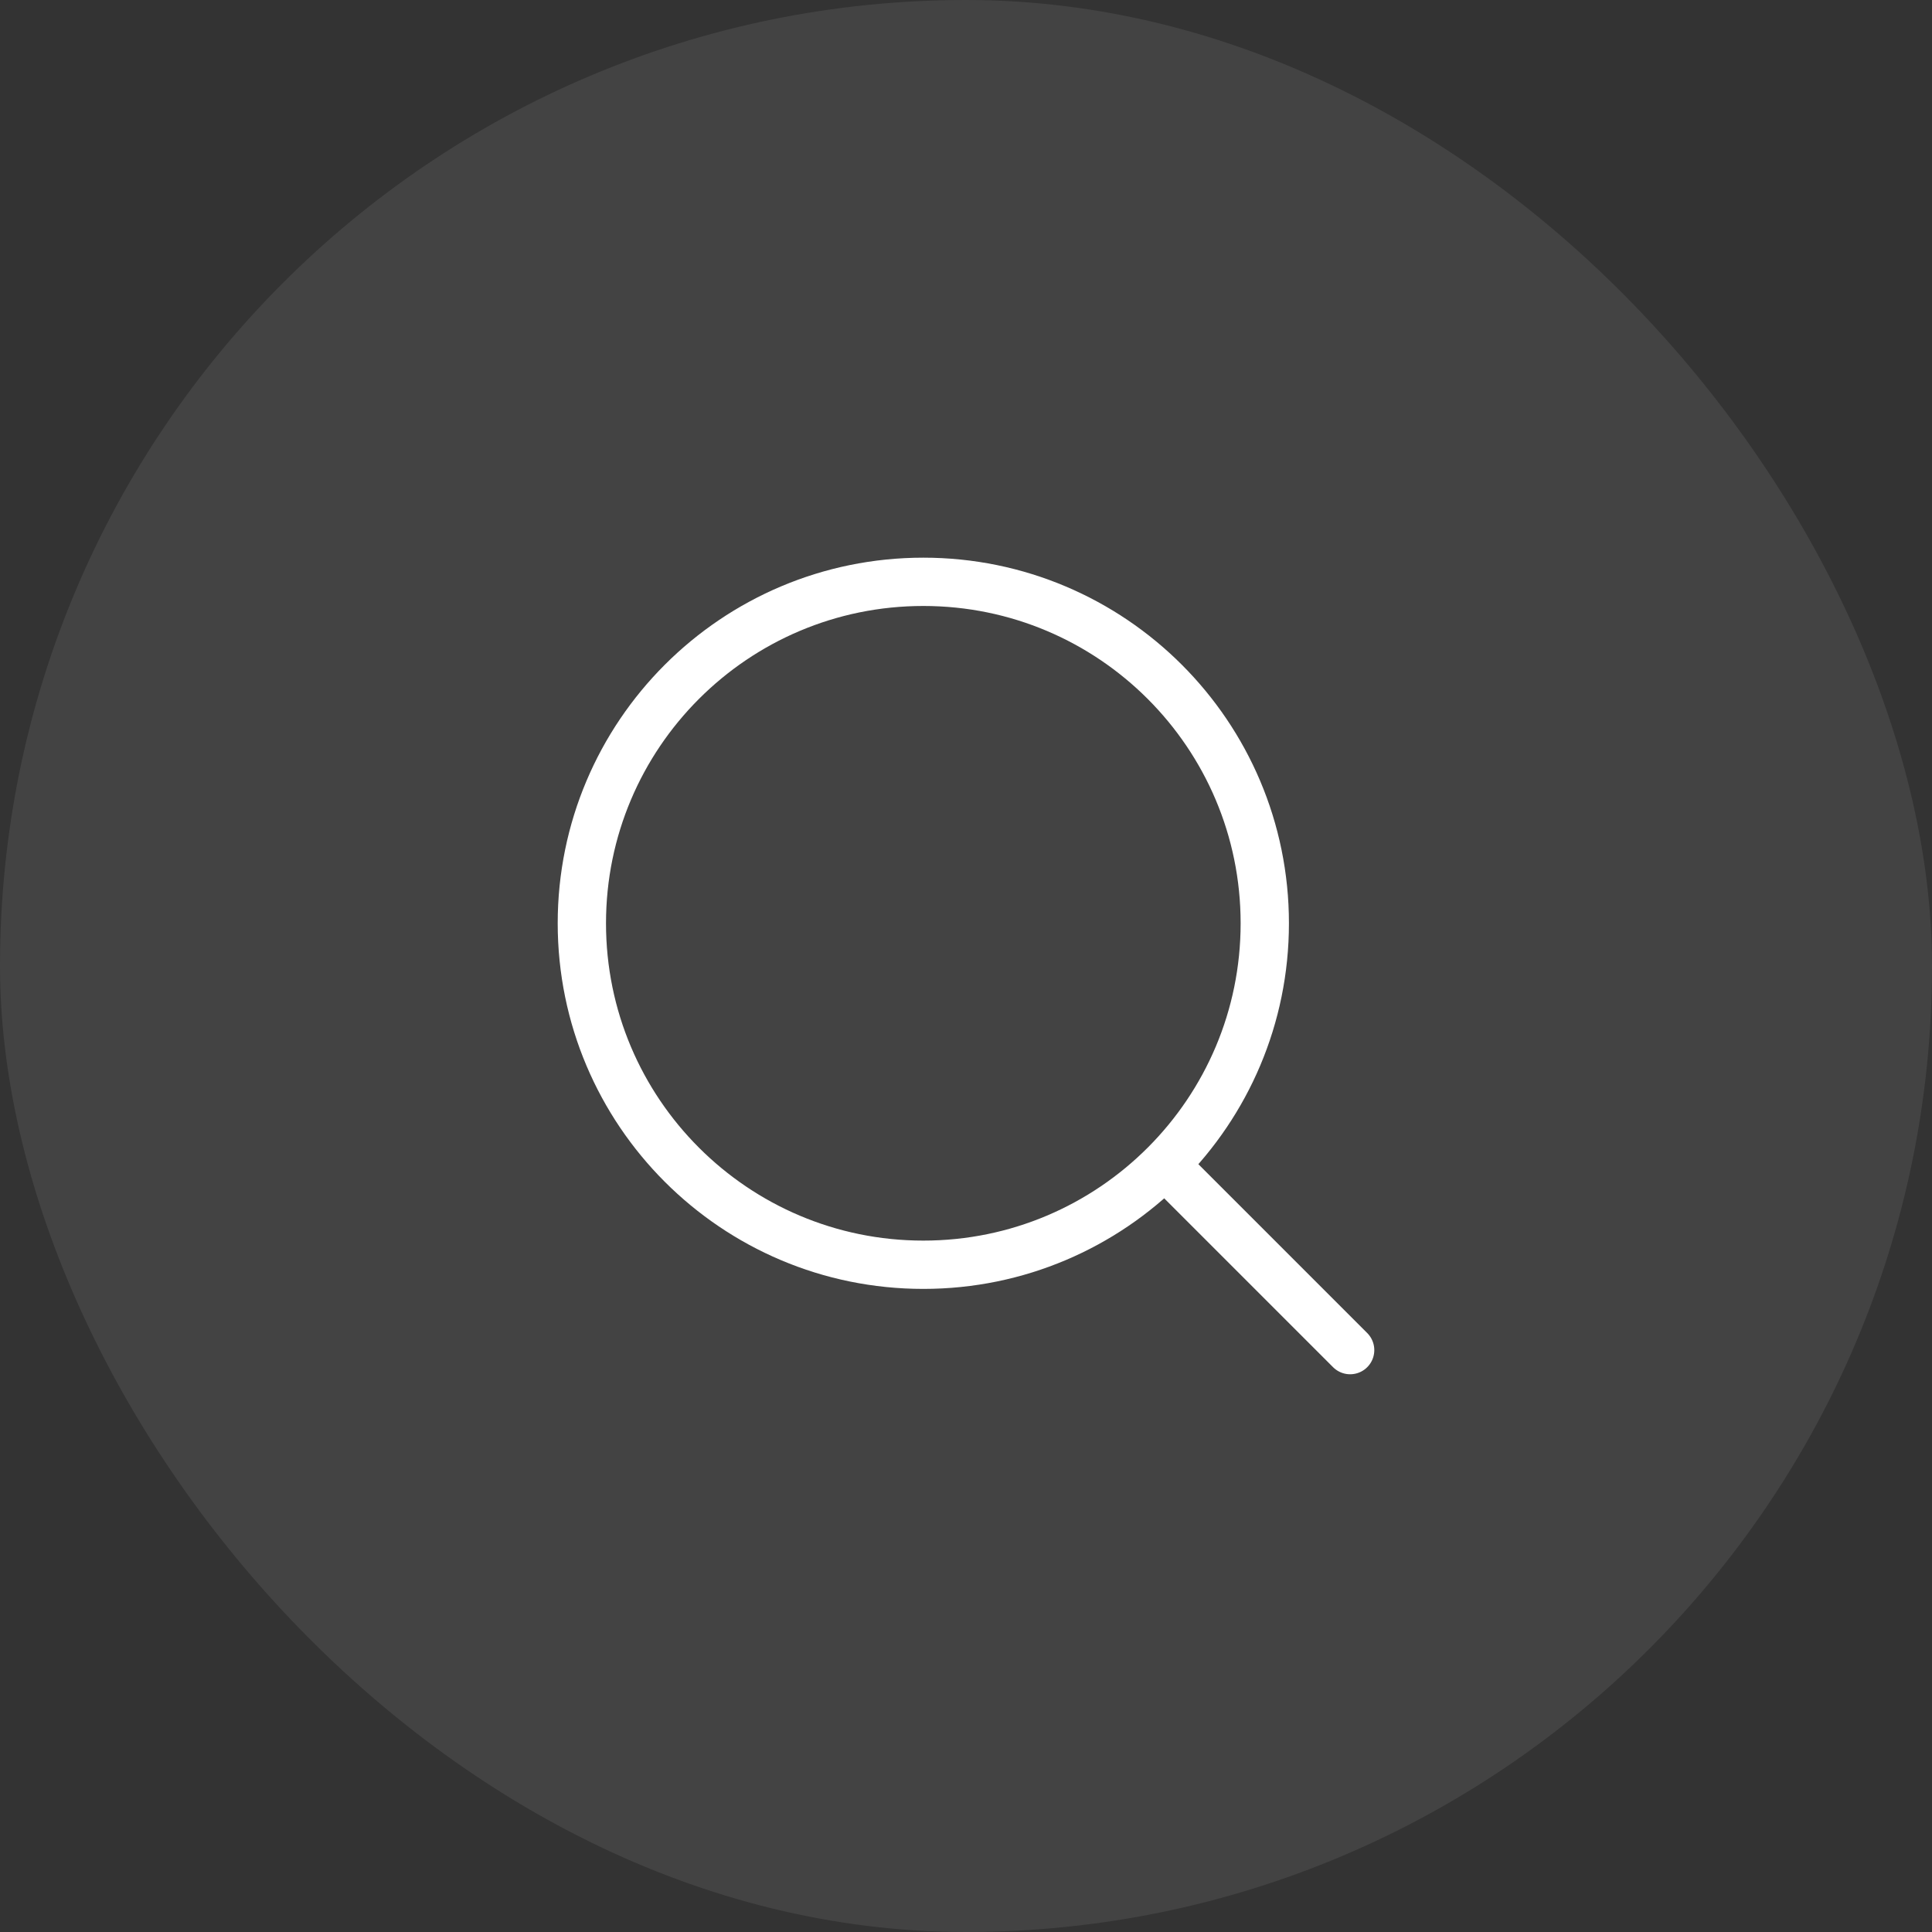 <svg width="60" height="60" viewBox="0 0 60 60" fill="none" xmlns="http://www.w3.org/2000/svg">
<rect x="0" y="0" width="60" height="60" fill="#333333" stroke="none"/>
<rect opacity="0.1" width="60" height="60" rx="30" fill="white" fill-opacity="0.8"/>
<path d="M36.628 36.627L41.93 41.929" stroke="white" stroke-width="1.5" stroke-linecap="round" stroke-linejoin="round"/>
<path d="M18.07 28.674C18.07 34.53 22.818 39.278 28.675 39.278C31.608 39.278 34.263 38.087 36.183 36.162C38.096 34.244 39.279 31.597 39.279 28.674C39.279 22.817 34.531 18.069 28.675 18.069C22.818 18.069 18.07 22.817 18.07 28.674Z" stroke="white" stroke-width="1.5" stroke-linecap="round" stroke-linejoin="round"/>
</svg>
